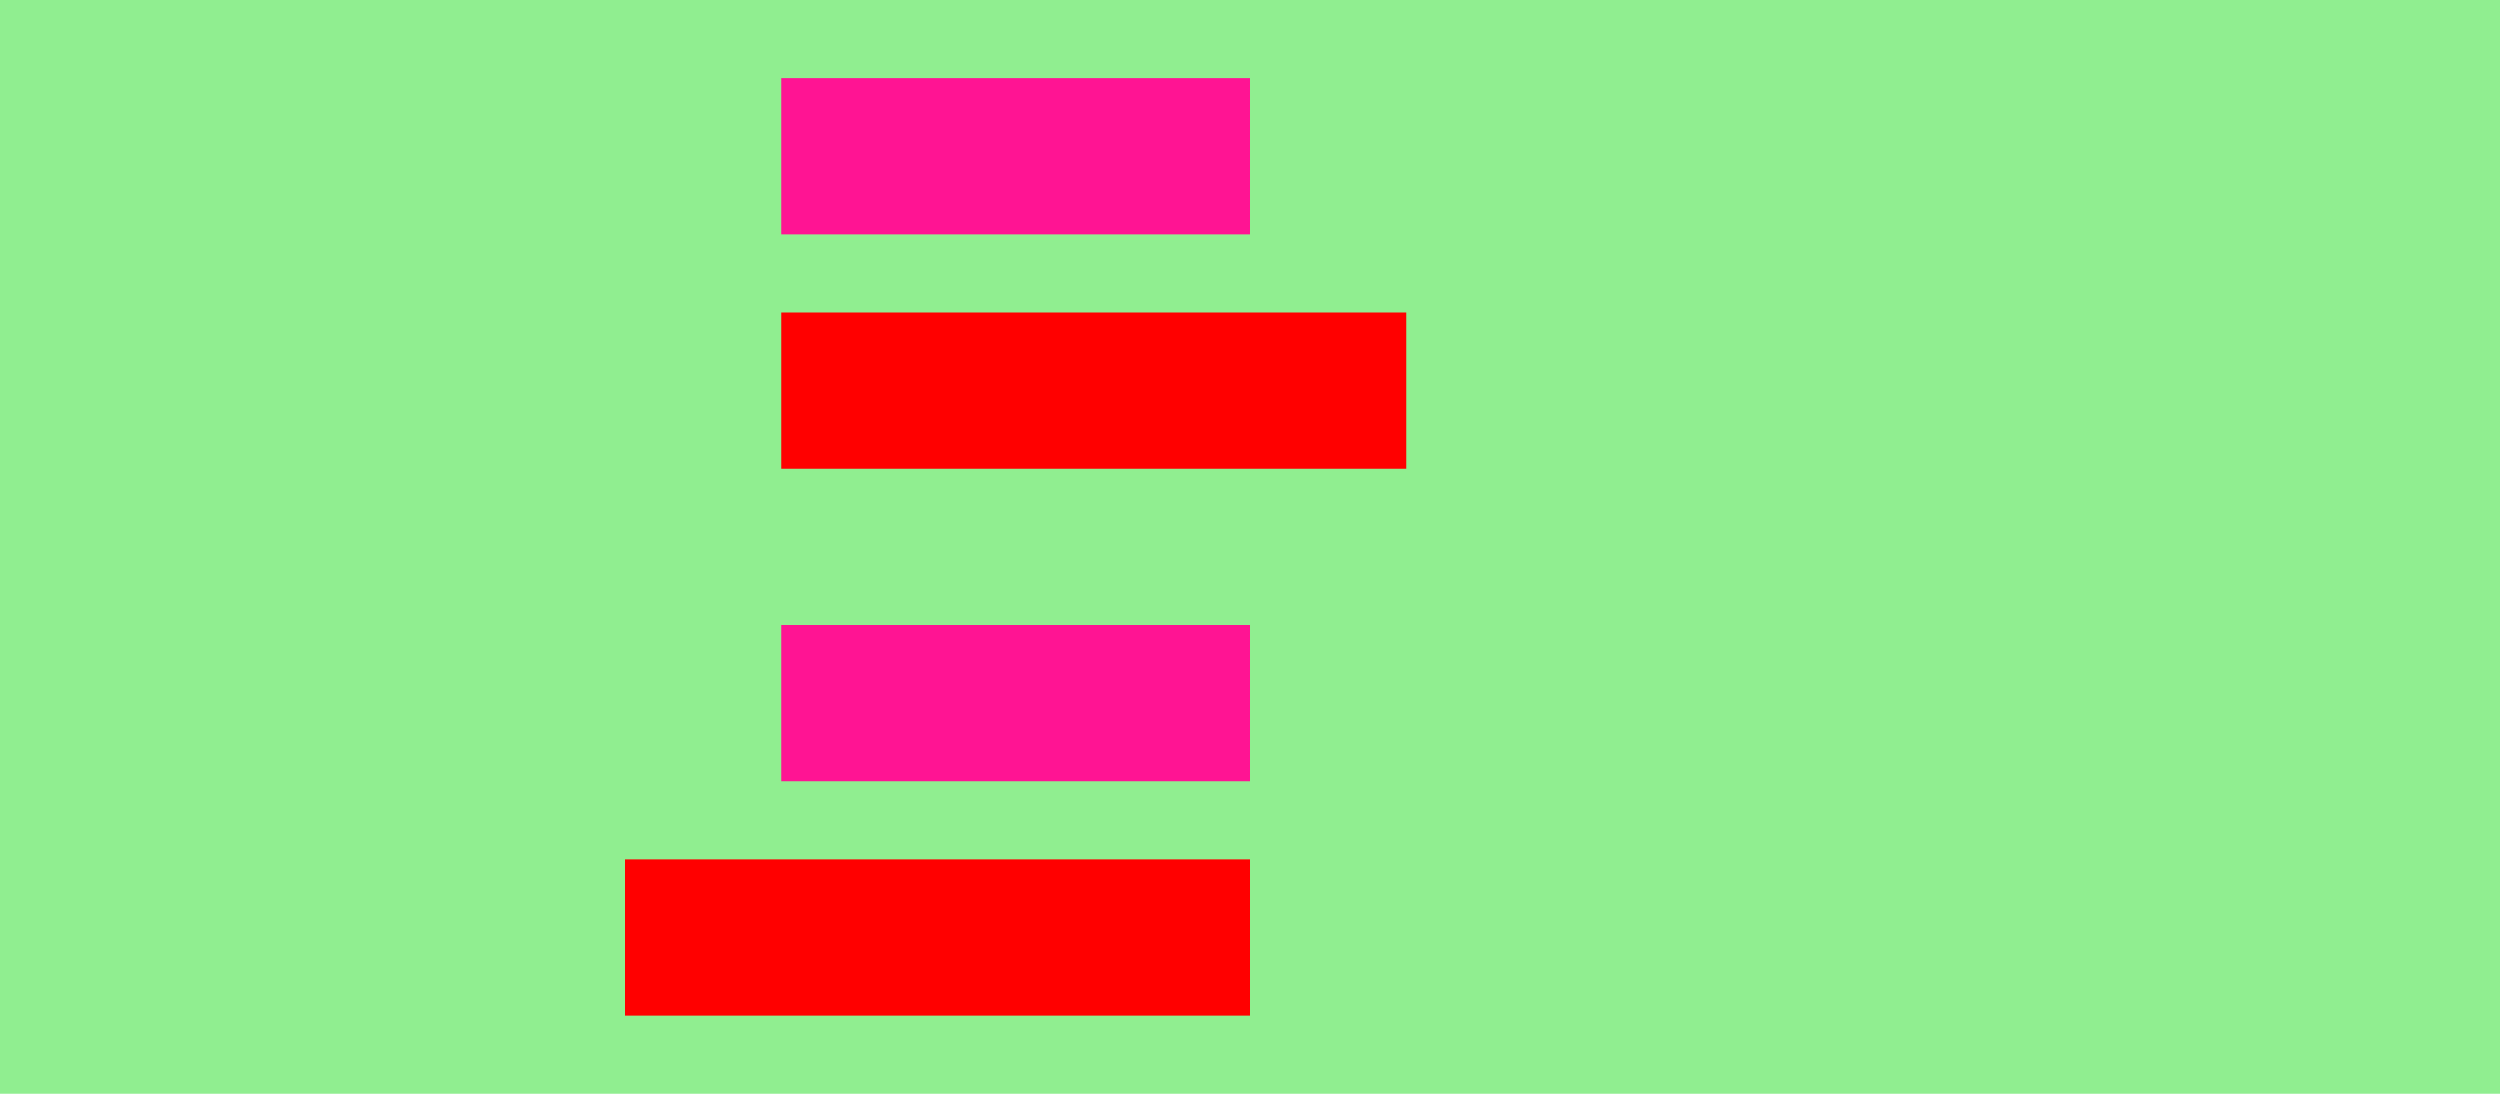 <svg version="1.1" xmlns="http://www.w3.org/2000/svg" width="800" height="350">
	<rect width="100%" height="100%" fill="lightgreen" />
	<rect x="250" y="25" width="150" height="50" fill="deeppink" />
	<rect x="250" y="100" width="200" height="50" fill="red" />

	<rect x="250" y="200" width="150" height="50" fill="deeppink" />	
	<rect x="200" y="275" width="200" height="50" fill="red" />	
</svg>